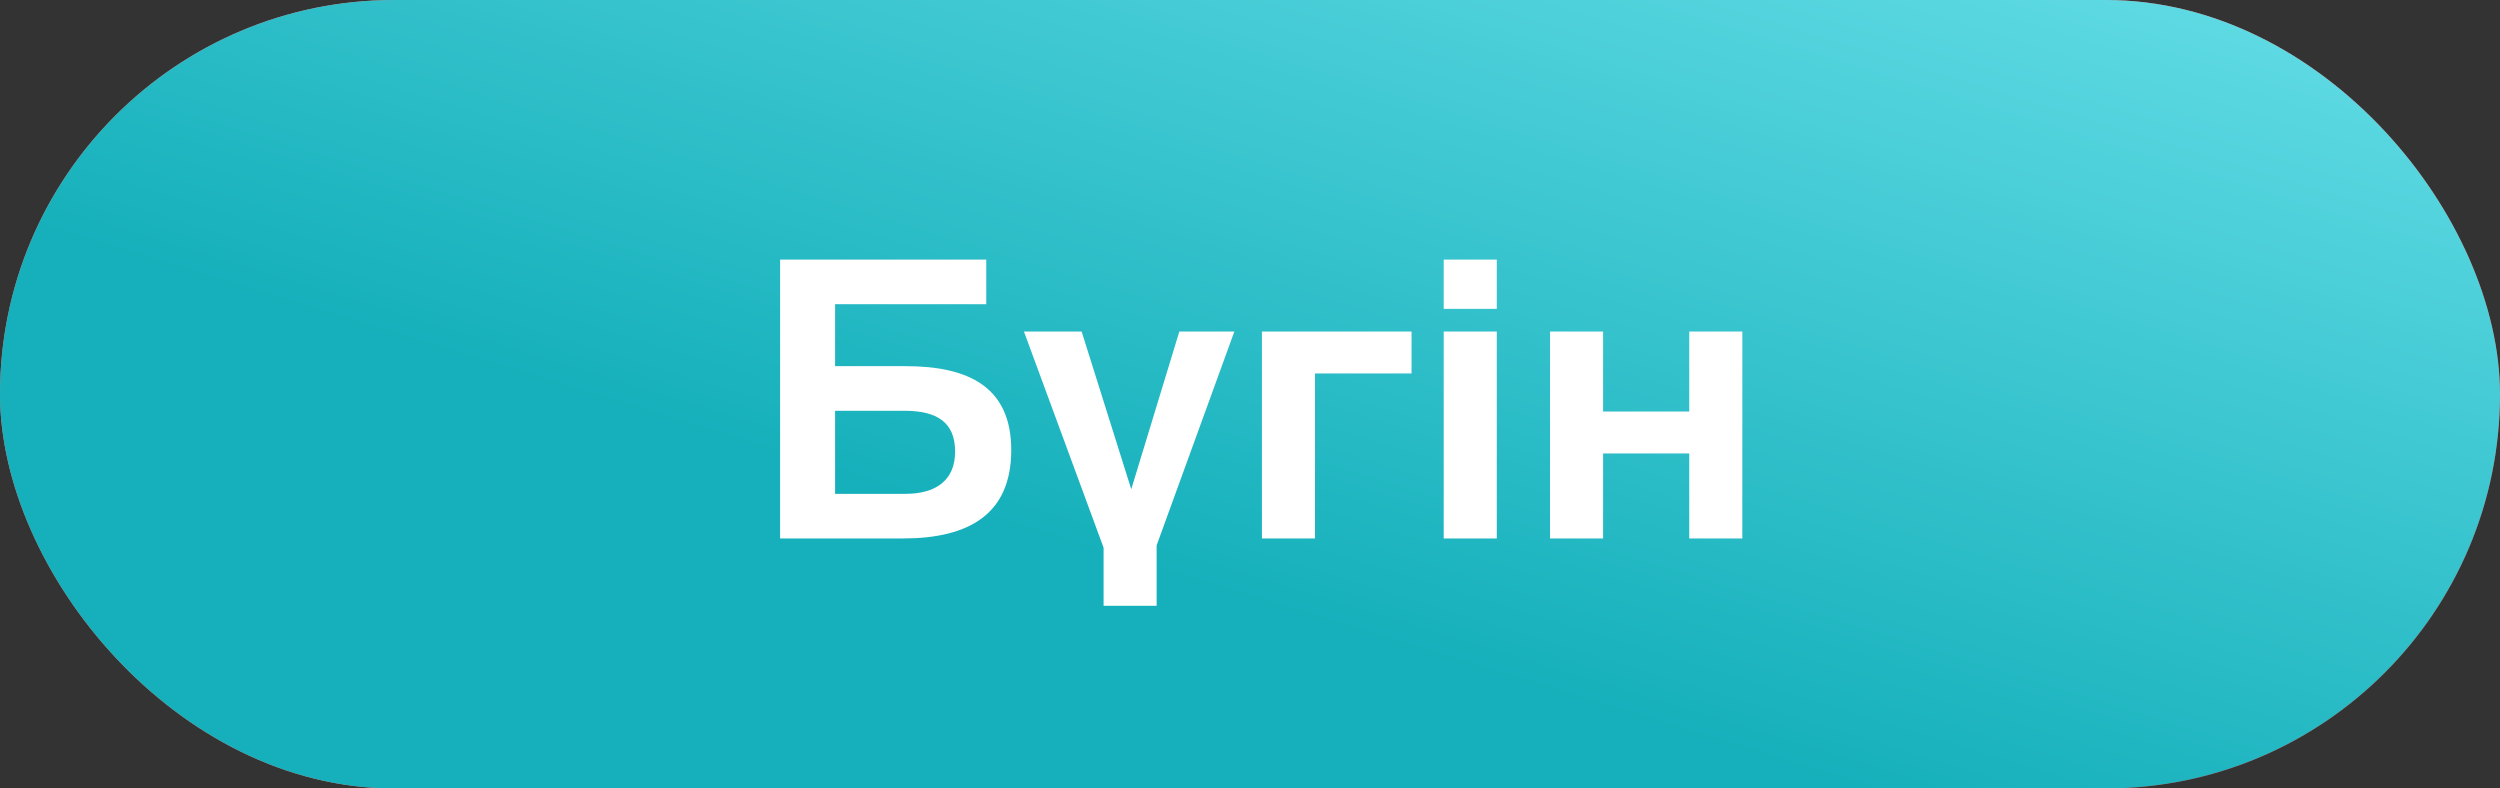 <?xml version="1.0" encoding="UTF-8"?> <svg xmlns="http://www.w3.org/2000/svg" width="130" height="41" viewBox="0 0 130 41" fill="none"><rect x="0" y="0" width="130" height="41" fill="#333333" stroke="none"/><rect width="130" height="41" rx="20.5" fill="url(#paint0_radial_239_341)"></rect><rect width="130" height="41" rx="20.5" fill="url(#paint1_linear_239_341)"></rect><path d="M46.945 28H40.565V13.5H51.285V15.82H43.425V19.04H47.085C50.365 19.04 52.585 20.12 52.585 23.4C52.585 26.74 50.385 28 46.945 28ZM43.425 21.36V25.68H47.065C48.745 25.68 49.665 24.92 49.665 23.48C49.665 21.96 48.725 21.36 47.025 21.36H43.425ZM60.145 31.5H57.386V28.48L53.245 17.24H56.245L58.825 25.44L61.325 17.24H64.186L60.145 28.36V31.5ZM68.38 28H65.62V17.24H73.4V19.42H68.38V28ZM75.073 17.24H77.833V28H75.073V17.24ZM75.073 13.5H77.833V16.06H75.073V13.5ZM83.361 28H80.601V17.24H83.361V21.4H87.841V17.24H90.601V28H87.841V23.58H83.361V28Z" fill="white"></path><defs><radialGradient id="paint0_radial_239_341" cx="0" cy="0" r="1" gradientUnits="userSpaceOnUse" gradientTransform="translate(127.075 38.096) rotate(-159.547) scale(124.178 58.485)"><stop stop-color="#F20B07"></stop><stop offset="1" stop-color="#FB7977"></stop></radialGradient><linearGradient id="paint1_linear_239_341" x1="144.444" y1="-1.843" x2="128.252" y2="50.888" gradientUnits="userSpaceOnUse"><stop stop-color="#70E4ED"></stop><stop offset="1" stop-color="#15B0BB"></stop></linearGradient></defs></svg> 